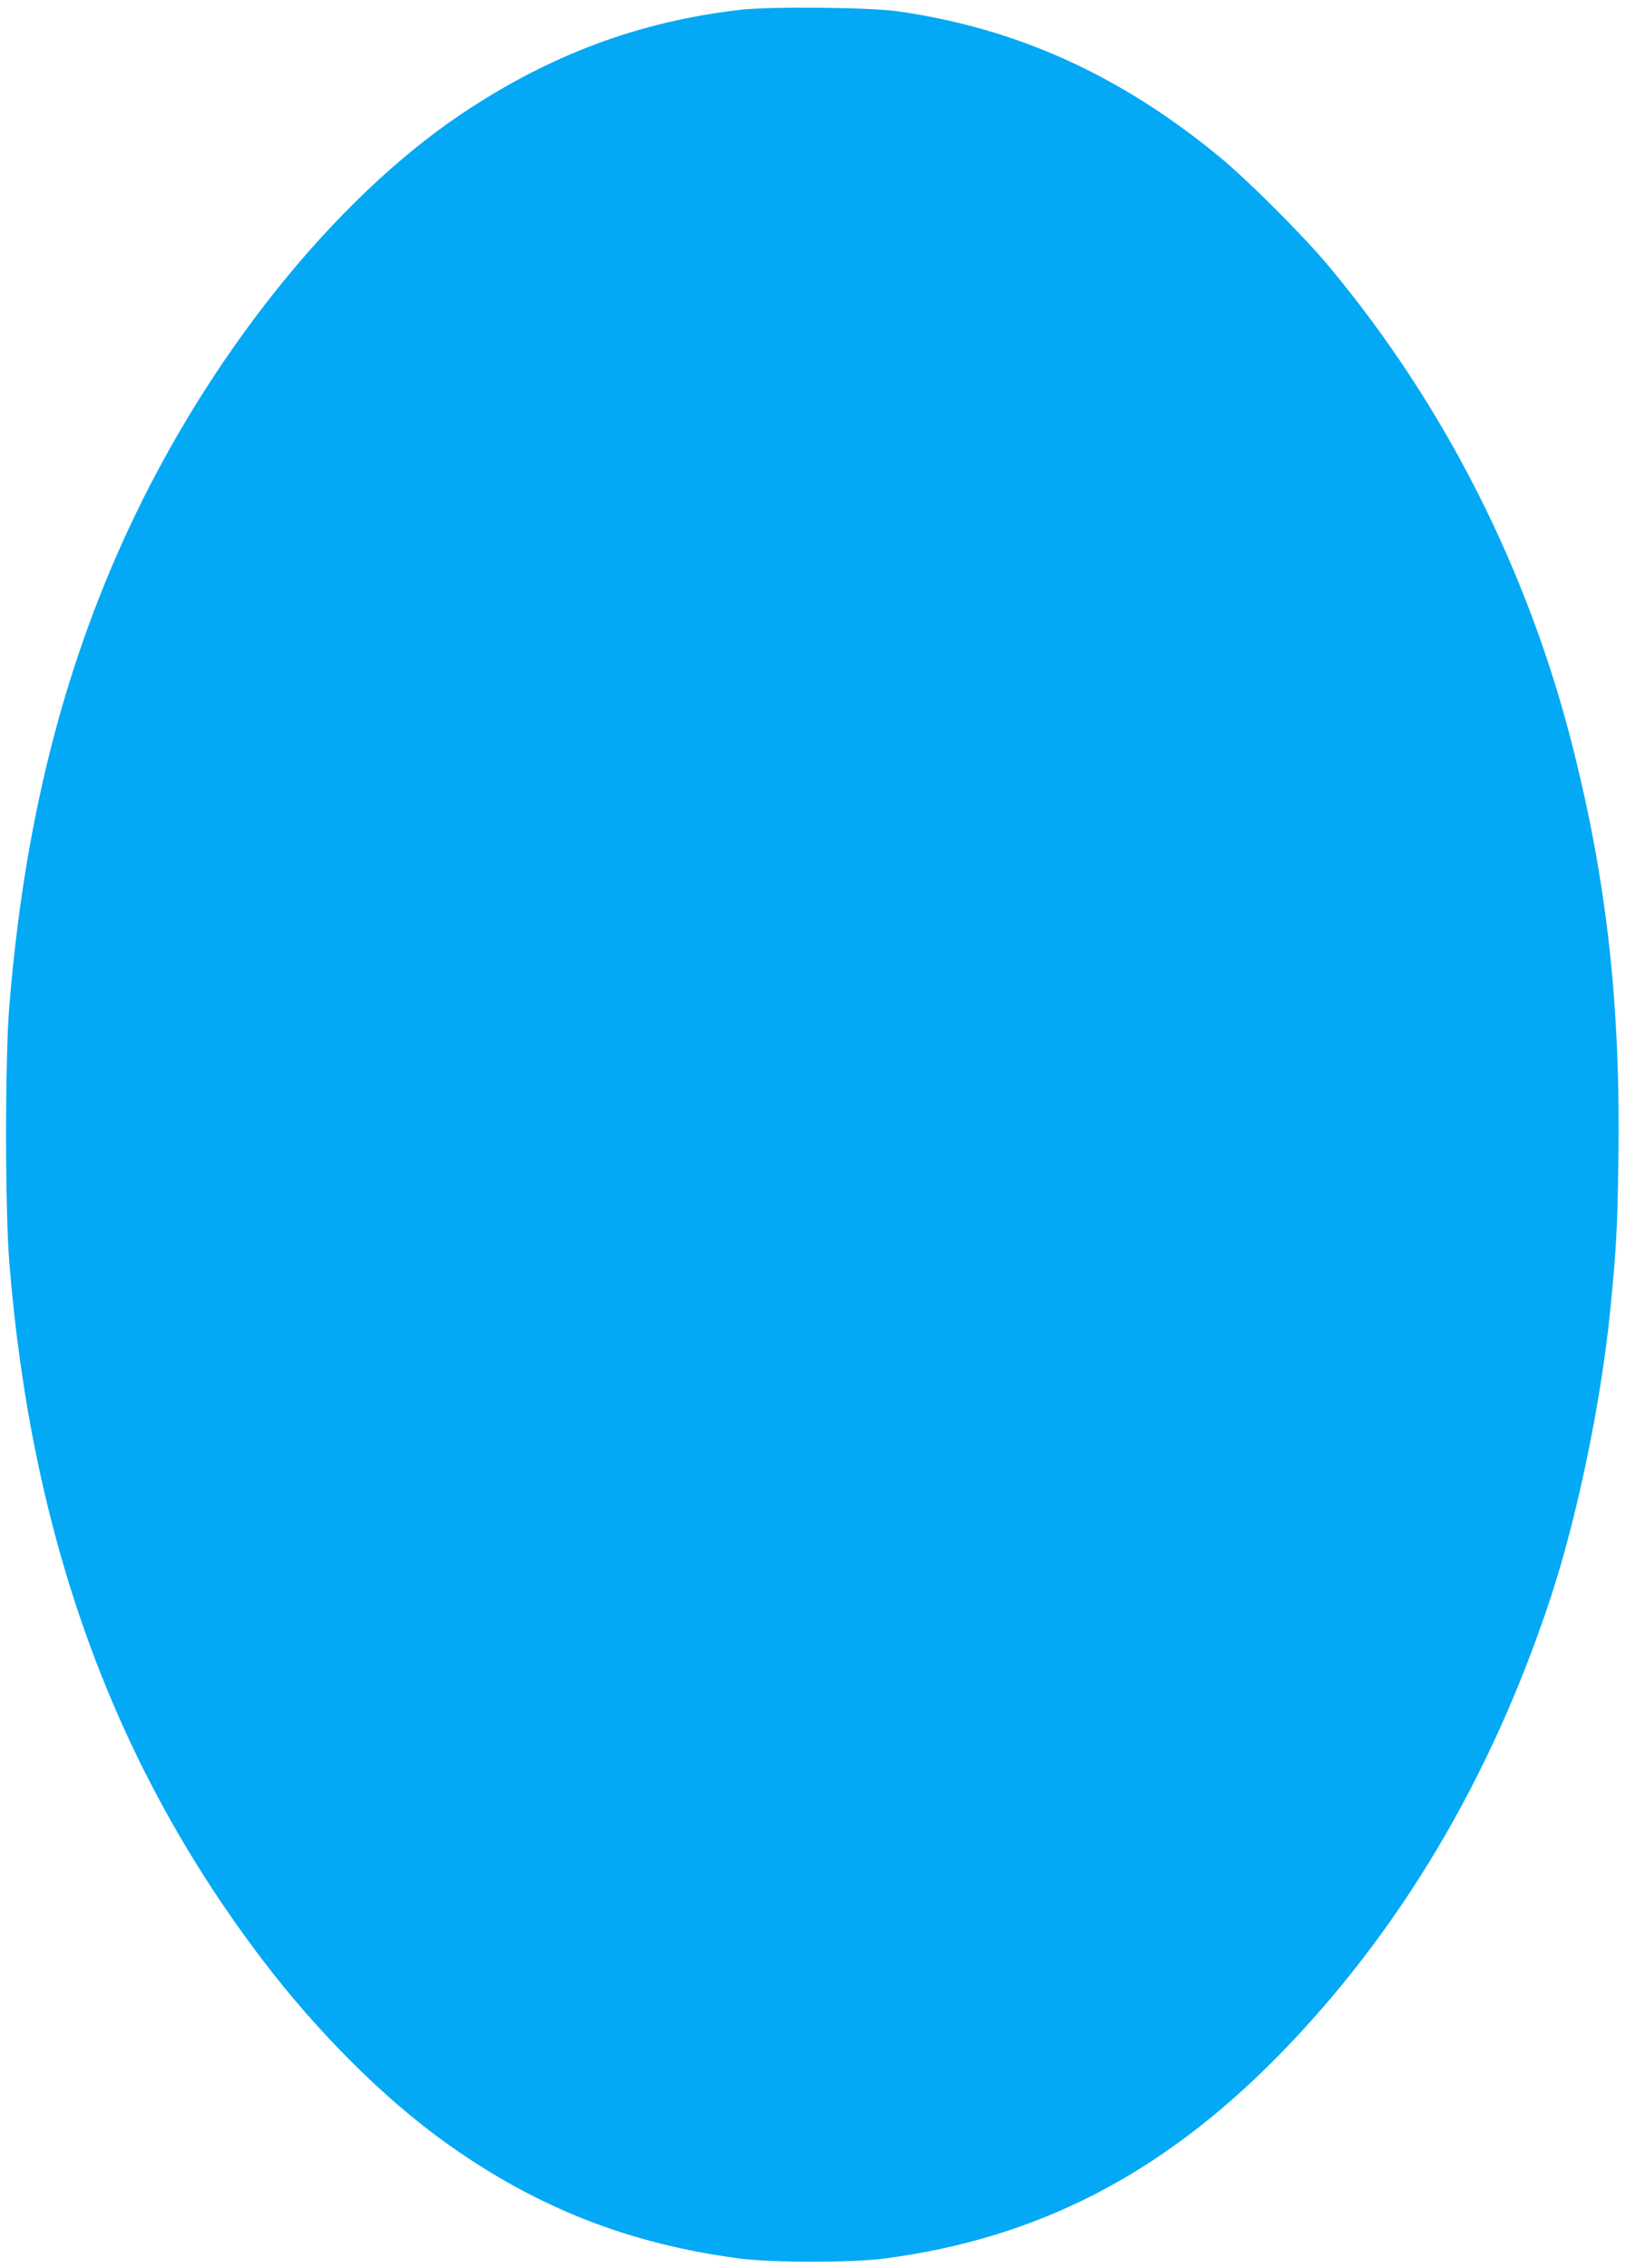 <?xml version="1.0" standalone="no"?>
<!DOCTYPE svg PUBLIC "-//W3C//DTD SVG 20010904//EN"
 "http://www.w3.org/TR/2001/REC-SVG-20010904/DTD/svg10.dtd">
<svg version="1.0" xmlns="http://www.w3.org/2000/svg"
 width="918pt" height="1280pt" viewBox="0 0 918 1280"
 preserveAspectRatio="xMidYMid meet">
<g transform="translate(0,1280) scale(0.1,-0.1)"
fill="#03a9f4" stroke="none">
<path d="M4183 12745 c-572 -65 -1079 -254 -1576 -587 -720 -483 -1430 -1369
-1888 -2358 -368 -796 -583 -1657 -666 -2674 -25 -301 -25 -1150 0 -1456 126
-1553 588 -2825 1427 -3929 315 -414 688 -786 1044 -1040 508 -362 1029 -566
1651 -648 182 -24 638 -24 820 0 859 113 1559 472 2214 1136 686 696 1205
1565 1543 2586 152 459 285 1100 338 1620 35 353 41 453 47 850 13 866 -62
1557 -252 2316 -253 1013 -725 1947 -1381 2734 -143 172 -457 486 -617 618
-562 463 -1145 727 -1817 823 -160 23 -717 28 -887 9z"/>
</g>
</svg>

